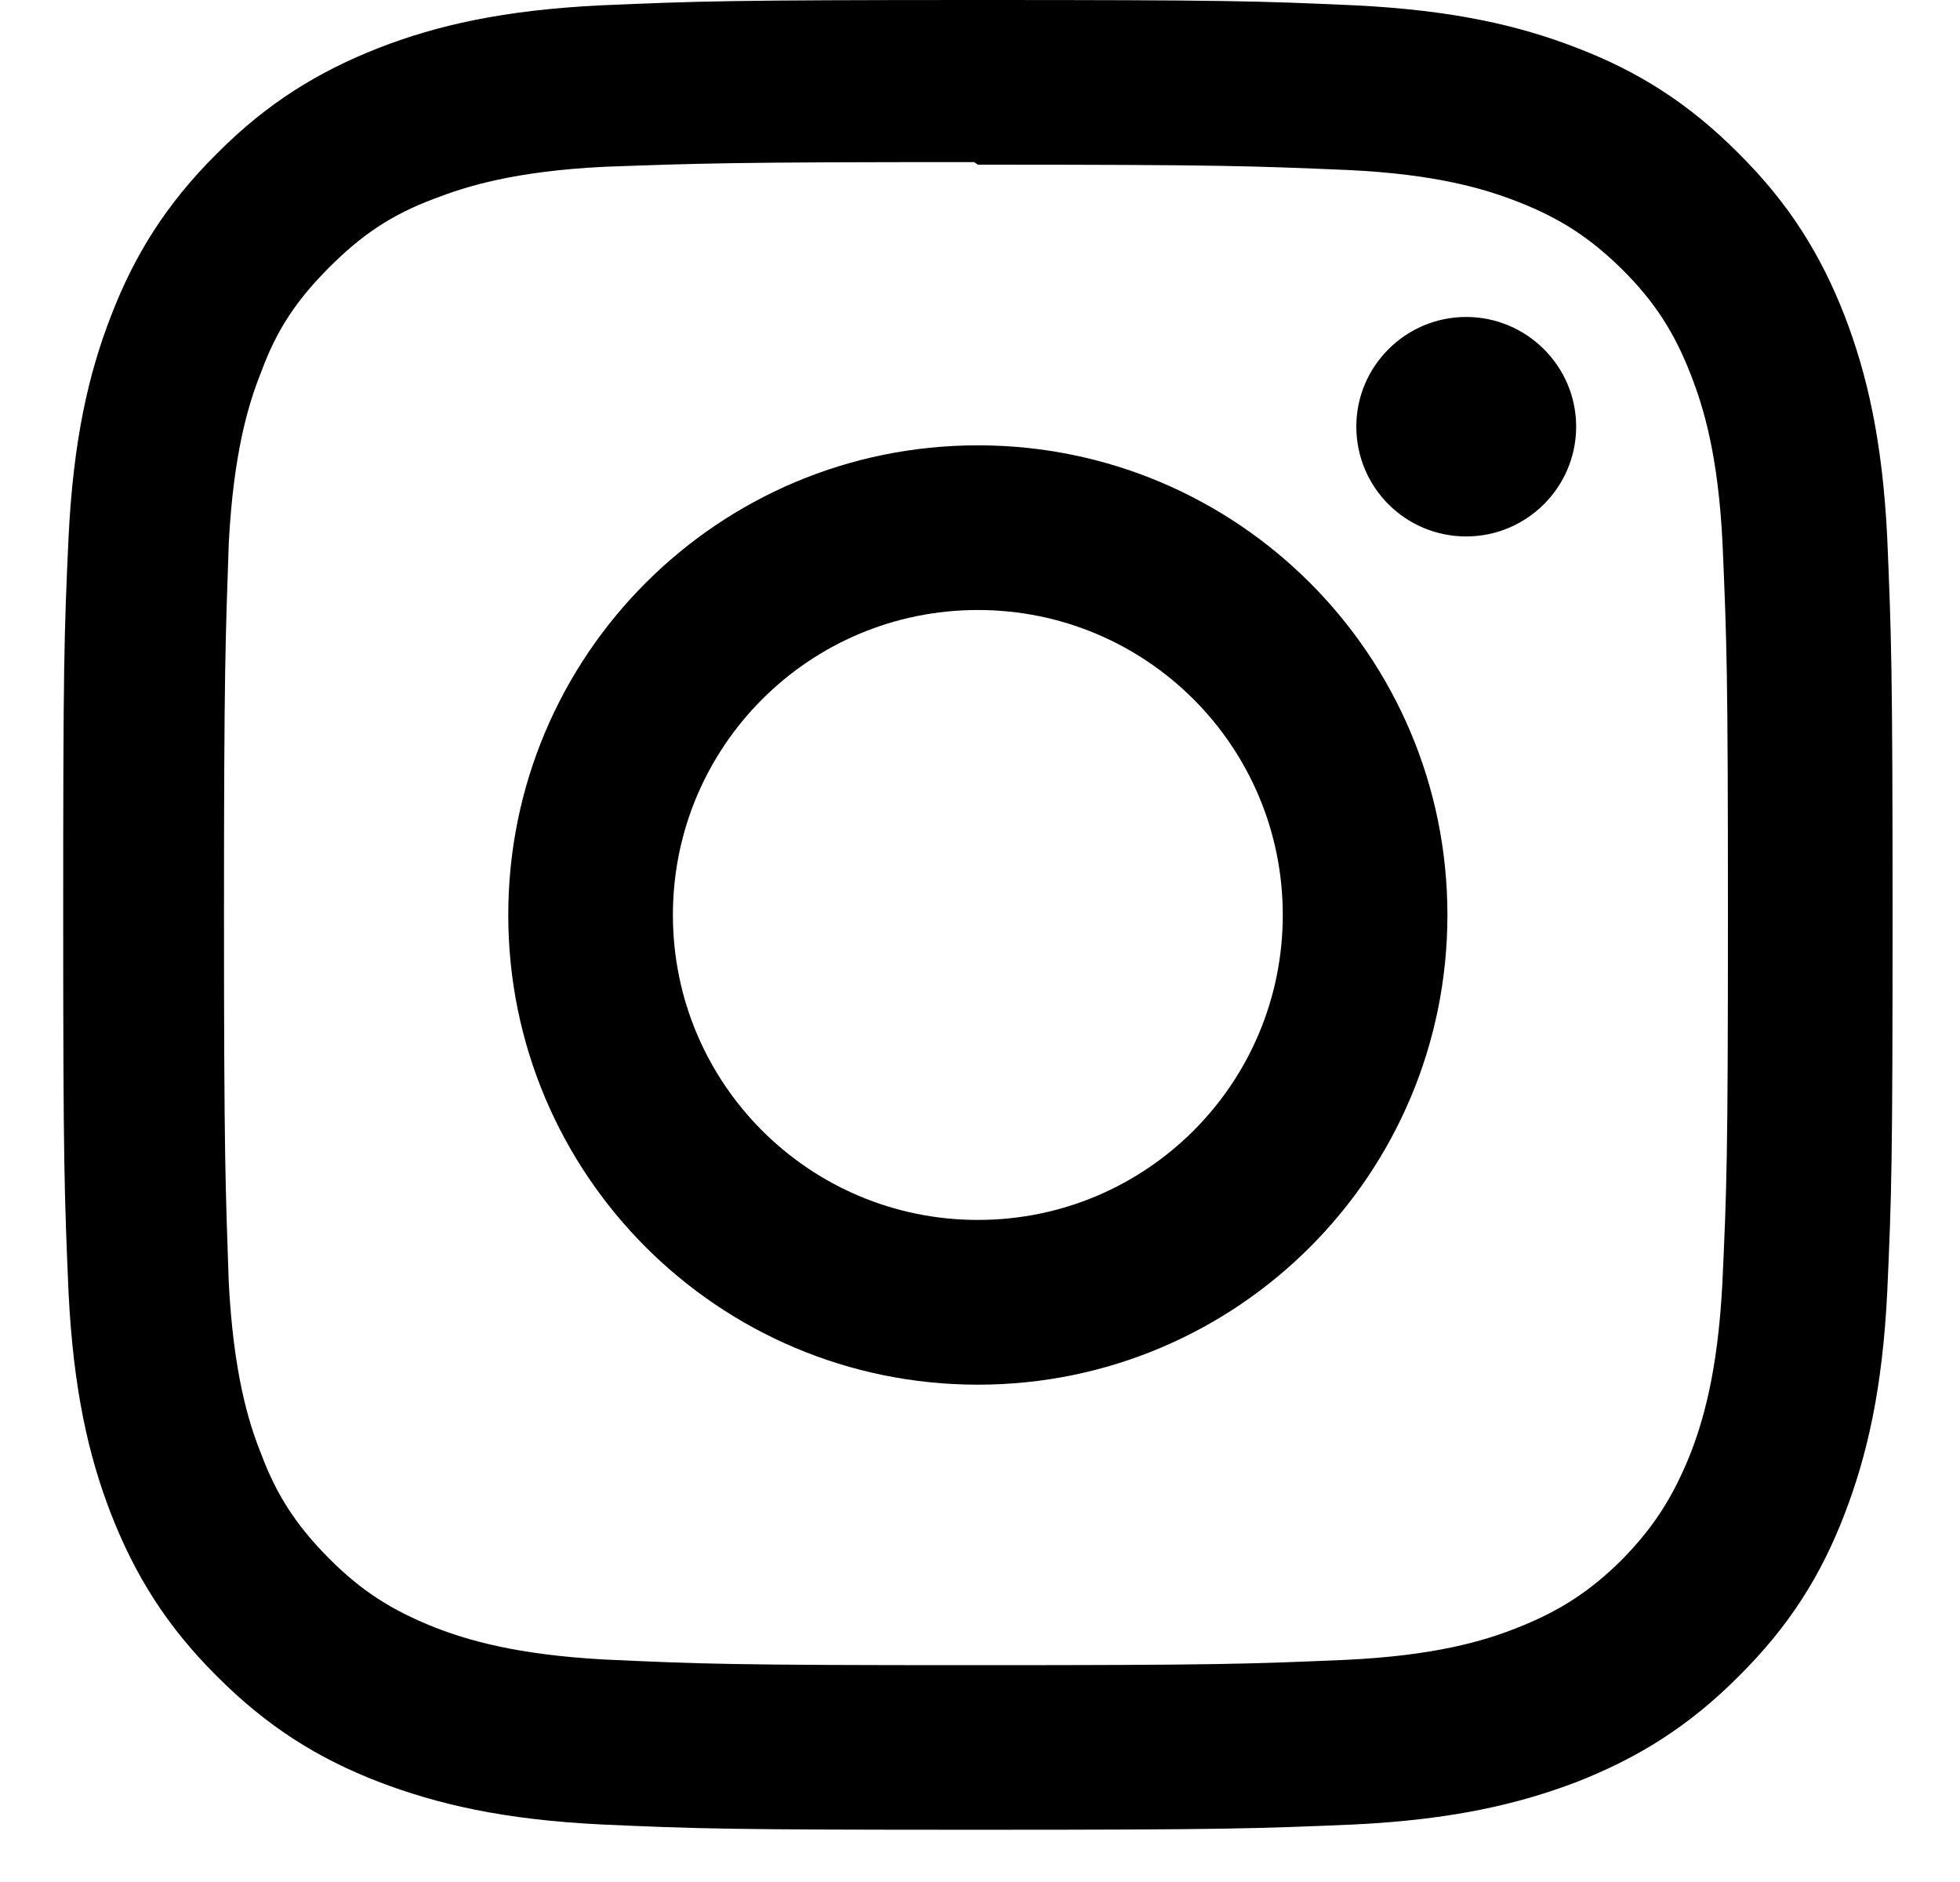 <svg viewBox="0 0 25 24" fill="none" xmlns="http://www.w3.org/2000/svg">
<g id="icon_instagram">
<path id="Vector" d="M12.473 0C9.301 0 8.906 0.015 7.665 0.068C6.418 0.129 5.575 0.322 4.831 0.611C4.064 0.912 3.411 1.31 2.765 1.96C2.116 2.605 1.713 3.258 1.417 4.026C1.128 4.769 0.935 5.612 0.874 6.859C0.817 8.101 0.806 8.495 0.806 11.667C0.806 14.838 0.821 15.234 0.874 16.475C0.935 17.718 1.128 18.564 1.417 19.308C1.717 20.075 2.116 20.729 2.765 21.374C3.411 22.024 4.064 22.427 4.831 22.723C5.575 23.008 6.422 23.205 7.665 23.266C8.907 23.322 9.301 23.334 12.473 23.334C15.644 23.334 16.04 23.319 17.281 23.266C18.523 23.205 19.37 23.007 20.114 22.723C20.881 22.422 21.535 22.023 22.18 21.374C22.83 20.729 23.232 20.079 23.528 19.308C23.814 18.564 24.011 17.718 24.072 16.475C24.128 15.233 24.14 14.838 24.14 11.667C24.14 8.495 24.124 8.1 24.072 6.859C24.011 5.616 23.813 4.765 23.528 4.026C23.228 3.258 22.829 2.605 22.18 1.96C21.535 1.31 20.885 0.907 20.114 0.611C19.37 0.322 18.523 0.129 17.281 0.068C16.039 0.012 15.644 0 12.473 0ZM12.473 2.1C15.587 2.1 15.959 2.116 17.19 2.168C18.326 2.221 18.944 2.411 19.355 2.571C19.902 2.784 20.285 3.034 20.7 3.444C21.106 3.851 21.357 4.238 21.569 4.785C21.729 5.196 21.919 5.814 21.972 6.95C22.025 8.181 22.04 8.554 22.04 11.668C22.04 14.782 22.025 15.154 21.968 16.385C21.907 17.521 21.717 18.139 21.557 18.55C21.336 19.097 21.09 19.48 20.683 19.895C20.272 20.301 19.881 20.552 19.338 20.764C18.933 20.924 18.305 21.114 17.166 21.167C15.928 21.22 15.563 21.235 12.441 21.235C9.318 21.235 8.954 21.22 7.715 21.163C6.579 21.102 5.953 20.912 5.542 20.752C4.988 20.531 4.608 20.285 4.201 19.878C3.791 19.467 3.53 19.076 3.328 18.533C3.165 18.128 2.978 17.5 2.918 16.36C2.876 15.137 2.857 14.758 2.857 11.65C2.857 8.543 2.876 8.163 2.918 6.925C2.978 5.785 3.165 5.16 3.328 4.753C3.53 4.198 3.791 3.818 4.201 3.408C4.607 3.002 4.988 2.739 5.542 2.533C5.953 2.374 6.564 2.184 7.704 2.127C8.942 2.083 9.306 2.067 12.425 2.067L12.473 2.1ZM12.473 5.679C9.161 5.679 6.483 8.36 6.483 11.668C6.483 14.98 9.165 17.658 12.473 17.658C15.784 17.658 18.462 14.976 18.462 11.668C18.462 8.357 15.781 5.679 12.473 5.679ZM12.473 15.557C10.323 15.557 8.583 13.818 8.583 11.668C8.583 9.518 10.323 7.779 12.473 7.779C14.623 7.779 16.362 9.518 16.362 11.668C16.362 13.818 14.623 15.557 12.473 15.557ZM20.104 5.44C20.104 6.215 19.473 6.841 18.701 6.841C17.926 6.841 17.3 6.214 17.3 5.44C17.3 4.669 17.93 4.042 18.701 4.042C19.472 4.042 20.104 4.669 20.104 5.44Z" fill="#000000"/>
</g>
</svg>
